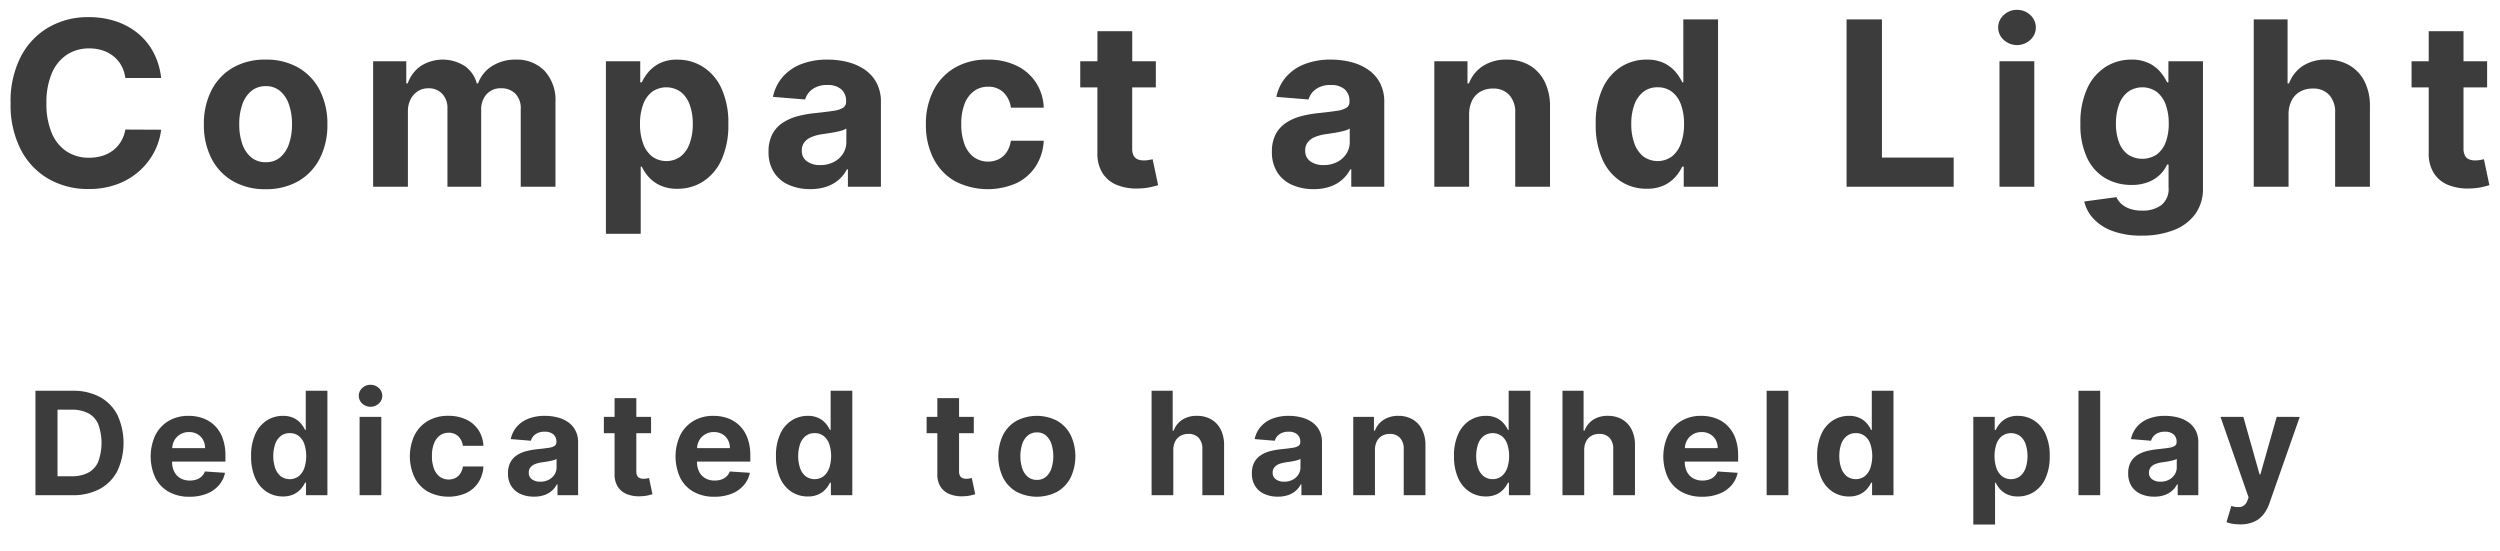 <svg xmlns="http://www.w3.org/2000/svg" width="161mm" height="35.486mm" viewBox="0 0 456.378 100.591">
  <defs>
    <style>
      .a {
        fill: #3c3c3c;
      }
    </style>
  </defs>
  <title>hard-lite-desc-sp</title>
  <g>
    <path class="a" d="M28.158,27.728a11.849,11.849,0,0,0,1.26-4.049l-6.533-.03a6.439,6.439,0,0,1-.8,2.177,5.761,5.761,0,0,1-1.439,1.619,6.23,6.23,0,0,1-1.976,1.006,8.131,8.131,0,0,1-2.409.343,7.343,7.343,0,0,1-4.071-1.134,7.377,7.377,0,0,1-2.737-3.355,13.626,13.626,0,0,1-.978-5.488,13.525,13.525,0,0,1,.97-5.408,7.577,7.577,0,0,1,2.729-3.4,7.291,7.291,0,0,1,4.131-1.171,7.74,7.74,0,0,1,2.44.373,6.26,6.26,0,0,1,1.99,1.074,5.777,5.777,0,0,1,1.418,1.693,6.476,6.476,0,0,1,.73,2.26h6.533a13.062,13.062,0,0,0-1.424-4.713,11.414,11.414,0,0,0-2.871-3.483,12.587,12.587,0,0,0-4.035-2.171,15.745,15.745,0,0,0-4.929-.745A14.333,14.333,0,0,0,8.911,4.968a13.151,13.151,0,0,0-5.1,5.347,17.782,17.782,0,0,0-1.879,8.5A17.921,17.921,0,0,0,3.787,27.3a13.061,13.061,0,0,0,5.071,5.354,14.369,14.369,0,0,0,7.3,1.85,14.738,14.738,0,0,0,5.272-.888A12.615,12.615,0,0,0,25.458,31.2,12.231,12.231,0,0,0,28.158,27.728Z"/>
    <path class="a" d="M58.391,16.512a10.05,10.05,0,0,0-3.9-4.147,11.656,11.656,0,0,0-6-1.483,11.644,11.644,0,0,0-6,1.483,10.046,10.046,0,0,0-3.9,4.147,13.367,13.367,0,0,0-1.373,6.212,13.3,13.3,0,0,0,1.373,6.182,10.028,10.028,0,0,0,3.9,4.147,11.644,11.644,0,0,0,6,1.483,11.656,11.656,0,0,0,6-1.483,10.032,10.032,0,0,0,3.9-4.147,13.32,13.32,0,0,0,1.372-6.182A13.392,13.392,0,0,0,58.391,16.512ZM52.76,26.244a5.537,5.537,0,0,1-1.6,2.468,3.925,3.925,0,0,1-2.64.9,4.036,4.036,0,0,1-2.677-.9,5.465,5.465,0,0,1-1.626-2.468,10.827,10.827,0,0,1-.544-3.565,10.827,10.827,0,0,1,.544-3.565,5.522,5.522,0,0,1,1.626-2.475,4.016,4.016,0,0,1,2.677-.91,3.9,3.9,0,0,1,2.64.91,5.6,5.6,0,0,1,1.6,2.475,10.8,10.8,0,0,1,.545,3.565A10.8,10.8,0,0,1,52.76,26.244Z"/>
    <path class="a" d="M94.18,10.882a7.876,7.876,0,0,0-4.362,1.186,6.114,6.114,0,0,0-2.543,3.154h-.239a5.584,5.584,0,0,0-2.207-3.169,7.456,7.456,0,0,0-8.01-.008,6.361,6.361,0,0,0-2.386,3.177h-.268V11.18H68.11V34.089h6.353V20.338a4.726,4.726,0,0,1,.493-2.215,3.718,3.718,0,0,1,1.334-1.476,3.491,3.491,0,0,1,1.9-.531,3.346,3.346,0,0,1,2.527,1,3.706,3.706,0,0,1,.963,2.685V34.089h6.159V20.1a4.2,4.2,0,0,1,.97-2.886,3.419,3.419,0,0,1,2.7-1.1,3.549,3.549,0,0,1,2.535.956,3.746,3.746,0,0,1,1.015,2.863V34.089H101.4V18.682a7.87,7.87,0,0,0-2.006-5.765A7,7,0,0,0,94.18,10.882Z"/>
    <path class="a" d="M128.3,12.187a8.647,8.647,0,0,0-4.623-1.3,7.113,7.113,0,0,0-3.215.649,6.38,6.38,0,0,0-2.087,1.61,8.357,8.357,0,0,0-1.216,1.887h-.283V11.18H110.61v31.5h6.353V30.42h.2a7.642,7.642,0,0,0,1.253,1.887,6.446,6.446,0,0,0,2.11,1.544,7.3,7.3,0,0,0,3.14.611,8.582,8.582,0,0,0,4.72-1.349,9.2,9.2,0,0,0,3.341-3.983,15.219,15.219,0,0,0,1.231-6.466,14.984,14.984,0,0,0-1.269-6.554A9.108,9.108,0,0,0,128.3,12.187Zm-2.394,13.975a5.28,5.28,0,0,1-1.633,2.386,4.452,4.452,0,0,1-5.234.015A5.23,5.23,0,0,1,117.4,26.2a10.166,10.166,0,0,1-.567-3.564,10.046,10.046,0,0,1,.567-3.55,5.111,5.111,0,0,1,1.633-2.327,4.557,4.557,0,0,1,5.258.03,5.212,5.212,0,0,1,1.625,2.357,10.121,10.121,0,0,1,.552,3.49A10.234,10.234,0,0,1,125.905,26.162Z"/>
    <path class="a" d="M157.862,12.716a9.661,9.661,0,0,0-3.117-1.387,14.771,14.771,0,0,0-3.662-.447,12.993,12.993,0,0,0-4.826.827,8.548,8.548,0,0,0-3.393,2.357,8.044,8.044,0,0,0-1.76,3.617l5.877.477a3.537,3.537,0,0,1,1.342-1.886,4.479,4.479,0,0,1,2.73-.754,3.7,3.7,0,0,1,2.513.776,2.759,2.759,0,0,1,.888,2.193v.088a1.248,1.248,0,0,1-.553,1.1,4.5,4.5,0,0,1-1.775.558q-1.222.188-3.221.4a20.74,20.74,0,0,0-3.244.566,9.25,9.25,0,0,0-2.752,1.194A5.677,5.677,0,0,0,141,24.484a6.683,6.683,0,0,0-.7,3.207,6.749,6.749,0,0,0,.993,3.781A6.16,6.16,0,0,0,144,33.753a9.443,9.443,0,0,0,3.907.769,9.043,9.043,0,0,0,3-.455,6.648,6.648,0,0,0,2.222-1.268,6.335,6.335,0,0,0,1.477-1.887h.18v3.177h6.025V18.637a7.318,7.318,0,0,0-.791-3.512A6.8,6.8,0,0,0,157.862,12.716ZM154.5,25.9a3.933,3.933,0,0,1-.613,2.163,4.329,4.329,0,0,1-1.684,1.513,5.289,5.289,0,0,1-2.477.56,4.033,4.033,0,0,1-2.408-.679,2.277,2.277,0,0,1-.947-1.976,2.4,2.4,0,0,1,.462-1.5,3.149,3.149,0,0,1,1.3-.962,7.872,7.872,0,0,1,1.954-.522q.522-.075,1.164-.172t1.283-.223q.641-.126,1.155-.283a3.31,3.31,0,0,0,.814-.351Z"/>
    <path class="a" d="M177.8,16.631a4.266,4.266,0,0,1,2.574-.8,3.883,3.883,0,0,1,2.826,1.052,4.679,4.679,0,0,1,1.335,2.767h6a8.99,8.99,0,0,0-1.447-4.624,8.769,8.769,0,0,0-3.565-3.057,11.92,11.92,0,0,0-5.25-1.089,11.515,11.515,0,0,0-6,1.5,10.093,10.093,0,0,0-3.885,4.161,13.369,13.369,0,0,0-1.365,6.182,13.437,13.437,0,0,0,1.35,6.145,9.965,9.965,0,0,0,3.879,4.168,13.014,13.014,0,0,0,11.341.381,8.679,8.679,0,0,0,3.513-3.11,9.383,9.383,0,0,0,1.425-4.616h-6a4.983,4.983,0,0,1-.753,2.066,3.841,3.841,0,0,1-1.446,1.3,4.534,4.534,0,0,1-4.542-.358,5.112,5.112,0,0,1-1.708-2.341,10.209,10.209,0,0,1-.6-3.729,9.886,9.886,0,0,1,.611-3.685A5.166,5.166,0,0,1,177.8,16.631Z"/>
    <path class="a" d="M210.073,34.156q.864-.2,1.343-.35l-1-4.729c-.161.031-.389.073-.687.127a4.929,4.929,0,0,1-.9.082,3.02,3.02,0,0,1-1.125-.193,1.466,1.466,0,0,1-.753-.679,2.85,2.85,0,0,1-.268-1.365v-11.1H211V11.18h-4.31V5.692h-6.354V11.18H197.2v4.772h3.132V27.885a6.656,6.656,0,0,0,.94,3.729,5.616,5.616,0,0,0,2.677,2.177,9.614,9.614,0,0,0,4.019.612A11.325,11.325,0,0,0,210.073,34.156Z"/>
    <path class="a" d="M245.021,32.8a6.4,6.4,0,0,0,1.477-1.887h.178v3.177H252.7V18.637a7.33,7.33,0,0,0-.79-3.512,6.8,6.8,0,0,0-2.156-2.409,9.661,9.661,0,0,0-3.117-1.387,14.759,14.759,0,0,0-3.662-.447,12.986,12.986,0,0,0-4.824.827,8.544,8.544,0,0,0-3.394,2.357A8.022,8.022,0,0,0,233,17.683l5.875.477a3.539,3.539,0,0,1,1.343-1.886,4.479,4.479,0,0,1,2.73-.754,3.7,3.7,0,0,1,2.513.776,2.759,2.759,0,0,1,.887,2.193v.088a1.245,1.245,0,0,1-.552,1.1,4.51,4.51,0,0,1-1.774.558q-1.224.188-3.223.4a20.727,20.727,0,0,0-3.243.566A9.272,9.272,0,0,0,234.8,22.4a5.677,5.677,0,0,0-1.909,2.088,6.683,6.683,0,0,0-.7,3.207,6.757,6.757,0,0,0,.992,3.781,6.177,6.177,0,0,0,2.707,2.281,9.448,9.448,0,0,0,3.908.769,9.048,9.048,0,0,0,3-.455A6.643,6.643,0,0,0,245.021,32.8Zm-5.81-3.341a2.281,2.281,0,0,1-.947-1.976,2.389,2.389,0,0,1,.463-1.5,3.149,3.149,0,0,1,1.3-.962,7.884,7.884,0,0,1,1.954-.522c.349-.05.735-.107,1.163-.172s.856-.138,1.283-.223.813-.179,1.157-.283a3.291,3.291,0,0,0,.812-.351V25.9a3.931,3.931,0,0,1-.611,2.163,4.335,4.335,0,0,1-1.686,1.513,5.282,5.282,0,0,1-2.476.56A4.036,4.036,0,0,1,239.211,29.458Z"/>
    <path class="a" d="M282.958,34.089V19.5a10.019,10.019,0,0,0-.985-4.6,7.1,7.1,0,0,0-2.76-2.976,8.052,8.052,0,0,0-4.16-1.044,7.754,7.754,0,0,0-4.341,1.171,6.427,6.427,0,0,0-2.549,3.169h-.27V11.18h-6.055V34.089h6.354V20.845a5.565,5.565,0,0,1,.559-2.528,3.8,3.8,0,0,1,1.521-1.6,4.526,4.526,0,0,1,2.26-.552,3.869,3.869,0,0,1,3,1.186,4.629,4.629,0,0,1,1.074,3.289V34.089Z"/>
    <path class="a" d="M307.292,15.028H307.1a8.421,8.421,0,0,0-1.215-1.887,6.405,6.405,0,0,0-2.088-1.61,7.112,7.112,0,0,0-3.214-.649,8.634,8.634,0,0,0-4.631,1.3,9.129,9.129,0,0,0-3.379,3.923,15,15,0,0,0-1.268,6.554,15.2,15.2,0,0,0,1.231,6.466,9.189,9.189,0,0,0,3.341,3.983,8.585,8.585,0,0,0,4.721,1.349,7.3,7.3,0,0,0,3.139-.611,6.384,6.384,0,0,0,2.1-1.544,8.193,8.193,0,0,0,1.26-1.887h.27v3.669h6.263V3.543h-6.339Zm-.44,11.171a5.323,5.323,0,0,1-1.641,2.364,4.452,4.452,0,0,1-5.234-.015,5.318,5.318,0,0,1-1.627-2.386,10.235,10.235,0,0,1-.558-3.527,10.1,10.1,0,0,1,.552-3.49,5.182,5.182,0,0,1,1.625-2.357,4.119,4.119,0,0,1,2.641-.85,4.173,4.173,0,0,1,2.609.82,5.108,5.108,0,0,1,1.641,2.327,10.092,10.092,0,0,1,.566,3.55A10.069,10.069,0,0,1,306.852,26.2Z"/>
    <polygon class="a" points="356.647 28.765 343.552 28.765 343.552 3.543 337.094 3.543 337.094 34.089 356.647 34.089 356.647 28.765"/>
    <path class="a" d="M368.2,1.8a3.416,3.416,0,0,0-2.416.946,3.04,3.04,0,0,0,0,4.535,3.583,3.583,0,0,0,4.854,0,3.056,3.056,0,0,0,0-4.535A3.43,3.43,0,0,0,368.2,1.8Z"/>
    <rect class="a" x="365.008" y="11.18" width="6.354" height="22.909"/>
    <path class="a" d="M400.723,39.108a7.831,7.831,0,0,0,1.432-4.795V11.18h-6.309v3.848h-.239a8.822,8.822,0,0,0-1.231-1.887,6.373,6.373,0,0,0-2.095-1.61,7.156,7.156,0,0,0-3.222-.649,8.683,8.683,0,0,0-4.631,1.3,9.089,9.089,0,0,0-3.378,3.908,14.834,14.834,0,0,0-1.267,6.5,13.988,13.988,0,0,0,1.245,6.286,8.448,8.448,0,0,0,3.355,3.685,9.327,9.327,0,0,0,4.692,1.2,8.254,8.254,0,0,0,3.132-.537,6.309,6.309,0,0,0,2.147-1.387,6.024,6.024,0,0,0,1.253-1.8h.268v4.191a3.738,3.738,0,0,1-1.349,3.237,5.664,5.664,0,0,1-3.423.985,6.789,6.789,0,0,1-2.35-.359,4.417,4.417,0,0,1-1.543-.917,3.671,3.671,0,0,1-.85-1.185l-5.876.79a6.83,6.83,0,0,0,1.684,3.147,8.978,8.978,0,0,0,3.5,2.252,14.908,14.908,0,0,0,5.287.835,15.936,15.936,0,0,0,5.809-.984A8.73,8.73,0,0,0,400.723,39.108Zm-5.391-13.095a4.85,4.85,0,0,1-1.641,2.207,4.8,4.8,0,0,1-5.235-.015,4.847,4.847,0,0,1-1.626-2.222,9.439,9.439,0,0,1-.56-3.423,9.9,9.9,0,0,1,.553-3.446,5.139,5.139,0,0,1,1.625-2.333,4.559,4.559,0,0,1,5.25-.023,5.1,5.1,0,0,1,1.64,2.3,9.782,9.782,0,0,1,.568,3.5A9.351,9.351,0,0,1,395.332,26.013Z"/>
    <path class="a" d="M428.883,11.918a8.154,8.154,0,0,0-4.169-1.036,7.649,7.649,0,0,0-4.339,1.155,6.517,6.517,0,0,0-2.506,3.185H417.6V3.543h-6.175V34.089h6.355V20.845a5.438,5.438,0,0,1,.574-2.528,3.854,3.854,0,0,1,1.551-1.6,4.638,4.638,0,0,1,2.289-.552,3.894,3.894,0,0,1,3.02,1.179,4.642,4.642,0,0,1,1.067,3.3V34.089h6.353V19.5a9.875,9.875,0,0,0-.976-4.616A7.1,7.1,0,0,0,428.883,11.918Z"/>
    <path class="a" d="M453.449,29.077c-.159.031-.389.073-.687.127a4.915,4.915,0,0,1-.894.082,3.018,3.018,0,0,1-1.126-.193,1.468,1.468,0,0,1-.754-.679,2.849,2.849,0,0,1-.269-1.365v-11.1h4.311V11.18h-4.311V5.692h-6.353V11.18h-3.132v4.772h3.132V27.885a6.664,6.664,0,0,0,.939,3.729,5.623,5.623,0,0,0,2.678,2.177A9.617,9.617,0,0,0,451,34.4a11.314,11.314,0,0,0,2.1-.247q.865-.2,1.343-.35Z"/>
    <path class="a" d="M18.235,72.475a10.142,10.142,0,0,0-4.952-1.14H6.469V90.4h6.758a10.251,10.251,0,0,0,4.994-1.145,7.782,7.782,0,0,0,3.211-3.286,12.2,12.2,0,0,0,0-10.221A7.786,7.786,0,0,0,18.235,72.475Zm-.32,11.849a4.081,4.081,0,0,1-1.844,1.984,6.467,6.467,0,0,1-3.012.638H10.5V74.788h2.569a6.471,6.471,0,0,1,3.006.633,4.069,4.069,0,0,1,1.84,1.974,10.02,10.02,0,0,1,0,6.929Z"/>
    <path class="a" d="M39.217,77.72a5.95,5.95,0,0,0-2.14-1.354,7.576,7.576,0,0,0-2.639-.452,7.018,7.018,0,0,0-3.664.931,6.321,6.321,0,0,0-2.415,2.6,9.27,9.27,0,0,0,0,7.786,6.079,6.079,0,0,0,2.443,2.55,7.584,7.584,0,0,0,3.794.9,8.334,8.334,0,0,0,3.123-.545,5.711,5.711,0,0,0,2.215-1.526,5.012,5.012,0,0,0,1.141-2.3l-3.668-.242a2.427,2.427,0,0,1-.6.912,2.515,2.515,0,0,1-.94.558,3.759,3.759,0,0,1-1.21.187,3.394,3.394,0,0,1-1.723-.419,2.842,2.842,0,0,1-1.121-1.191,3.978,3.978,0,0,1-.4-1.834v-.01h9.738V83.175a9.06,9.06,0,0,0-.513-3.188A6.159,6.159,0,0,0,39.217,77.72Zm-7.779,4.087a3.117,3.117,0,0,1,.384-1.41,2.972,2.972,0,0,1,1.085-1.108,3.049,3.049,0,0,1,1.6-.415,3,3,0,0,1,1.522.377,2.721,2.721,0,0,1,1.029,1.038,3.046,3.046,0,0,1,.372,1.518Z"/>
    <path class="a" d="M55.815,78.5h-.121a5.275,5.275,0,0,0-.758-1.178,3.993,3.993,0,0,0-1.3-1,4.424,4.424,0,0,0-2.006-.406,5.385,5.385,0,0,0-2.889.815,5.7,5.7,0,0,0-2.11,2.448,9.371,9.371,0,0,0-.791,4.092A9.5,9.5,0,0,0,46.6,87.3a5.735,5.735,0,0,0,2.086,2.485,5.345,5.345,0,0,0,2.945.842,4.54,4.54,0,0,0,1.96-.382,3.972,3.972,0,0,0,1.313-.963,5.045,5.045,0,0,0,.786-1.177h.168V90.4h3.91V71.335H55.815Zm-.274,6.973a3.32,3.32,0,0,1-1.025,1.474,2.777,2.777,0,0,1-3.266-.008,3.308,3.308,0,0,1-1.015-1.49,7.075,7.075,0,0,1-.005-4.38,3.23,3.23,0,0,1,1.015-1.47,2.57,2.57,0,0,1,1.648-.53,2.6,2.6,0,0,1,1.629.511,3.182,3.182,0,0,1,1.023,1.452,7.1,7.1,0,0,1,0,4.441Z"/>
    <path class="a" d="M67.633,70.245a2.13,2.13,0,0,0-1.507.592,1.9,1.9,0,0,0,0,2.829,2.233,2.233,0,0,0,3.029,0,1.9,1.9,0,0,0,0-2.829A2.14,2.14,0,0,0,67.633,70.245Z"/>
    <rect class="a" x="65.641" y="76.101" width="3.965" height="14.298"/>
    <path class="a" d="M80.293,79.5a2.659,2.659,0,0,1,1.606-.5,2.424,2.424,0,0,1,1.764.656,2.923,2.923,0,0,1,.834,1.727h3.742a5.62,5.62,0,0,0-.9-2.886,5.475,5.475,0,0,0-2.224-1.908,7.45,7.45,0,0,0-3.277-.68,7.2,7.2,0,0,0-3.742.936,6.3,6.3,0,0,0-2.425,2.6,9.155,9.155,0,0,0-.009,7.694,6.218,6.218,0,0,0,2.421,2.6,8.119,8.119,0,0,0,7.078.238,5.431,5.431,0,0,0,2.193-1.941,5.89,5.89,0,0,0,.889-2.882H84.5a3.112,3.112,0,0,1-.471,1.29,2.385,2.385,0,0,1-.9.815,2.827,2.827,0,0,1-2.834-.224,3.19,3.19,0,0,1-1.067-1.462,6.349,6.349,0,0,1-.377-2.327,6.18,6.18,0,0,1,.381-2.3A3.225,3.225,0,0,1,80.293,79.5Z"/>
    <path class="a" d="M103.7,77.06a6,6,0,0,0-1.946-.866,9.21,9.21,0,0,0-2.285-.28,8.119,8.119,0,0,0-3.011.517A5.337,5.337,0,0,0,94.34,77.9a5.01,5.01,0,0,0-1.1,2.257l3.668.3a2.2,2.2,0,0,1,.838-1.178,2.793,2.793,0,0,1,1.7-.469,2.313,2.313,0,0,1,1.568.483,1.722,1.722,0,0,1,.554,1.369v.056a.775.775,0,0,1-.345.688,2.8,2.8,0,0,1-1.107.35q-.764.115-2.011.246a13.092,13.092,0,0,0-2.025.354,5.786,5.786,0,0,0-1.717.745,3.543,3.543,0,0,0-1.192,1.3,4.164,4.164,0,0,0-.437,2,4.216,4.216,0,0,0,.619,2.36,3.863,3.863,0,0,0,1.689,1.425,5.921,5.921,0,0,0,2.439.478,5.675,5.675,0,0,0,1.871-.283,4.141,4.141,0,0,0,1.387-.792,3.989,3.989,0,0,0,.922-1.177h.111V90.4h3.762V80.755a4.549,4.549,0,0,0-.5-2.192A4.216,4.216,0,0,0,103.7,77.06Zm-2.1,8.228a2.446,2.446,0,0,1-.382,1.35,2.709,2.709,0,0,1-1.052.945,3.293,3.293,0,0,1-1.544.349,2.512,2.512,0,0,1-1.5-.424,1.42,1.42,0,0,1-.592-1.233,1.5,1.5,0,0,1,.289-.936,1.972,1.972,0,0,1,.81-.6,4.93,4.93,0,0,1,1.219-.326c.217-.031.459-.066.727-.107s.533-.087.8-.14a7.377,7.377,0,0,0,.72-.177,1.981,1.981,0,0,0,.508-.218Z"/>
    <path class="a" d="M118.055,87.35a3.107,3.107,0,0,1-.558.052,1.88,1.88,0,0,1-.7-.122.917.917,0,0,1-.469-.423,1.766,1.766,0,0,1-.167-.852V79.079h2.689V76.1h-2.689V72.675H112.19V76.1h-1.954v2.978h1.954v7.448a4.154,4.154,0,0,0,.587,2.327,3.5,3.5,0,0,0,1.671,1.358,5.994,5.994,0,0,0,2.509.382,7.026,7.026,0,0,0,1.312-.153c.36-.084.64-.158.838-.219l-.624-2.951Z"/>
    <path class="a" d="M135.035,77.72a5.958,5.958,0,0,0-2.142-1.354,7.56,7.56,0,0,0-2.639-.452,7.013,7.013,0,0,0-3.662.931,6.317,6.317,0,0,0-2.416,2.6,9.28,9.28,0,0,0,0,7.786,6.069,6.069,0,0,0,2.444,2.55,7.578,7.578,0,0,0,3.793.9,8.327,8.327,0,0,0,3.123-.545,5.711,5.711,0,0,0,2.215-1.526,4.991,4.991,0,0,0,1.14-2.3l-3.667-.242a2.427,2.427,0,0,1-.6.912,2.507,2.507,0,0,1-.94.558,3.754,3.754,0,0,1-1.21.187,3.393,3.393,0,0,1-1.722-.419,2.838,2.838,0,0,1-1.122-1.191,3.991,3.991,0,0,1-.395-1.834v-.01h9.736V83.175a9.038,9.038,0,0,0-.512-3.188A6.17,6.17,0,0,0,135.035,77.72Zm-7.779,4.087a3.116,3.116,0,0,1,.383-1.41,2.969,2.969,0,0,1,1.084-1.108,3.056,3.056,0,0,1,1.6-.415,3,3,0,0,1,1.522.377,2.721,2.721,0,0,1,1.029,1.038,3.046,3.046,0,0,1,.372,1.518Z"/>
    <path class="a" d="M151.633,78.5h-.121a5.288,5.288,0,0,0-.76-1.178,3.974,3.974,0,0,0-1.3-1,4.427,4.427,0,0,0-2.006-.406,5.394,5.394,0,0,0-2.891.815,5.7,5.7,0,0,0-2.107,2.448,9.342,9.342,0,0,0-.792,4.092,9.5,9.5,0,0,0,.768,4.035,5.737,5.737,0,0,0,2.084,2.485,5.358,5.358,0,0,0,2.948.842,4.541,4.541,0,0,0,1.959-.382,3.948,3.948,0,0,0,1.312-.963,5.082,5.082,0,0,0,.787-1.177h.167V90.4h3.909V71.335h-3.955Zm-.275,6.973a3.3,3.3,0,0,1-1.024,1.474,2.778,2.778,0,0,1-3.267-.008,3.34,3.34,0,0,1-1.015-1.49,7.114,7.114,0,0,1,0-4.38,3.252,3.252,0,0,1,1.015-1.47,2.568,2.568,0,0,1,1.647-.53,2.6,2.6,0,0,1,1.629.511,3.171,3.171,0,0,1,1.025,1.452,7.113,7.113,0,0,1,0,4.441Z"/>
    <path class="a" d="M176.973,87.35a3.116,3.116,0,0,1-.558.052,1.88,1.88,0,0,1-.7-.122.916.916,0,0,1-.47-.423,1.778,1.778,0,0,1-.167-.852V79.079h2.69V76.1h-2.69V72.675h-3.966V76.1h-1.955v2.978h1.955v7.448a4.162,4.162,0,0,0,.586,2.327,3.507,3.507,0,0,0,1.672,1.358,5.989,5.989,0,0,0,2.508.382,7,7,0,0,0,1.312-.153c.36-.084.64-.158.838-.219l-.623-2.951Z"/>
    <path class="a" d="M193.021,76.841a8.034,8.034,0,0,0-7.493,0,6.255,6.255,0,0,0-2.434,2.588,9.155,9.155,0,0,0,0,7.735,6.261,6.261,0,0,0,2.434,2.588,8.042,8.042,0,0,0,7.493,0,6.27,6.27,0,0,0,2.435-2.588,9.165,9.165,0,0,0,0-7.735A6.264,6.264,0,0,0,193.021,76.841ZM191.942,85.5a3.476,3.476,0,0,1-1,1.541,2.454,2.454,0,0,1-1.648.563,2.525,2.525,0,0,1-1.671-.563,3.4,3.4,0,0,1-1.014-1.541,7.447,7.447,0,0,1,0-4.449,3.435,3.435,0,0,1,1.014-1.545,2.507,2.507,0,0,1,1.671-.568,2.437,2.437,0,0,1,1.648.568,3.507,3.507,0,0,1,1,1.545,7.447,7.447,0,0,1,0,4.449Z"/>
    <path class="a" d="M221.116,76.562a5.075,5.075,0,0,0-2.6-.648,4.777,4.777,0,0,0-2.709.722,4.077,4.077,0,0,0-1.563,1.987h-.167V71.335h-3.854V90.4h3.965V82.133a3.385,3.385,0,0,1,.358-1.578,2.416,2.416,0,0,1,.968-1,2.888,2.888,0,0,1,1.43-.344,2.429,2.429,0,0,1,1.885.736A2.9,2.9,0,0,1,219.493,82v8.4h3.965V81.3a6.184,6.184,0,0,0-.61-2.881A4.421,4.421,0,0,0,221.116,76.562Z"/>
    <path class="a" d="M239.5,77.06a6.016,6.016,0,0,0-1.946-.866,9.21,9.21,0,0,0-2.285-.28,8.121,8.121,0,0,0-3.012.517,5.33,5.33,0,0,0-2.117,1.471,5,5,0,0,0-1.1,2.257l3.667.3a2.213,2.213,0,0,1,.837-1.178,2.8,2.8,0,0,1,1.7-.469,2.316,2.316,0,0,1,1.569.483,1.722,1.722,0,0,1,.554,1.369v.056a.779.779,0,0,1-.344.688,2.814,2.814,0,0,1-1.109.35q-.762.115-2.01.246a13.092,13.092,0,0,0-2.025.354,5.775,5.775,0,0,0-1.717.745,3.552,3.552,0,0,0-1.192,1.3,4.176,4.176,0,0,0-.437,2,4.224,4.224,0,0,0,.619,2.36,3.858,3.858,0,0,0,1.689,1.425,5.922,5.922,0,0,0,2.44.478,5.688,5.688,0,0,0,1.871-.283,4.151,4.151,0,0,0,1.387-.792,3.986,3.986,0,0,0,.921-1.177h.112V90.4h3.759V80.755a4.572,4.572,0,0,0-.492-2.192A4.228,4.228,0,0,0,239.5,77.06Zm-2.1,8.228a2.453,2.453,0,0,1-.381,1.35,2.705,2.705,0,0,1-1.053.945,3.289,3.289,0,0,1-1.545.349,2.51,2.51,0,0,1-1.5-.424,1.421,1.421,0,0,1-.591-1.233,1.493,1.493,0,0,1,.288-.936,1.969,1.969,0,0,1,.809-.6,4.938,4.938,0,0,1,1.22-.326c.218-.031.46-.066.726-.107s.534-.087.8-.14a7.215,7.215,0,0,0,.722-.177,1.957,1.957,0,0,0,.507-.218Z"/>
    <path class="a" d="M257.881,76.566a5.026,5.026,0,0,0-2.595-.652,4.829,4.829,0,0,0-2.709.732,4,4,0,0,0-1.592,1.977h-.168V76.1h-3.779V90.4H251V82.133a3.487,3.487,0,0,1,.35-1.578,2.368,2.368,0,0,1,.949-1,2.816,2.816,0,0,1,1.41-.344,2.417,2.417,0,0,1,1.872.739A2.889,2.889,0,0,1,256.252,82v8.4h3.966V81.3a6.251,6.251,0,0,0-.614-2.872A4.426,4.426,0,0,0,257.881,76.566Z"/>
    <path class="a" d="M275.407,78.5h-.121a5.288,5.288,0,0,0-.76-1.178,3.978,3.978,0,0,0-1.3-1,4.427,4.427,0,0,0-2.006-.406,5.391,5.391,0,0,0-2.89.815,5.7,5.7,0,0,0-2.108,2.448,9.356,9.356,0,0,0-.792,4.092A9.483,9.483,0,0,0,266.2,87.3a5.737,5.737,0,0,0,2.084,2.485,5.354,5.354,0,0,0,2.947.842,4.538,4.538,0,0,0,1.959-.382,3.952,3.952,0,0,0,1.313-.963,5.147,5.147,0,0,0,.787-1.177h.167V90.4h3.909V71.335h-3.955Zm-.276,6.973a3.309,3.309,0,0,1-1.023,1.474,2.78,2.78,0,0,1-3.268-.008,3.33,3.33,0,0,1-1.014-1.49,7.094,7.094,0,0,1,0-4.38,3.243,3.243,0,0,1,1.014-1.47,2.839,2.839,0,0,1,3.277-.019,3.169,3.169,0,0,1,1.024,1.452,7.094,7.094,0,0,1-.005,4.441Z"/>
    <path class="a" d="M296.127,76.562a5.076,5.076,0,0,0-2.6-.648,4.775,4.775,0,0,0-2.709.722,4.081,4.081,0,0,0-1.565,1.987h-.167V71.335h-3.853V90.4H289.2V82.133a3.4,3.4,0,0,1,.357-1.578,2.412,2.412,0,0,1,.969-1,2.884,2.884,0,0,1,1.429-.344,2.427,2.427,0,0,1,1.884.736A2.891,2.891,0,0,1,294.5,82v8.4h3.966V81.3a6.16,6.16,0,0,0-.61-2.881A4.415,4.415,0,0,0,296.127,76.562Z"/>
    <path class="a" d="M315.355,77.72a5.937,5.937,0,0,0-2.141-1.354,7.562,7.562,0,0,0-2.638-.452,7.014,7.014,0,0,0-3.663.931,6.317,6.317,0,0,0-2.416,2.6,9.27,9.27,0,0,0,0,7.786,6.069,6.069,0,0,0,2.444,2.55,7.578,7.578,0,0,0,3.793.9,8.327,8.327,0,0,0,3.123-.545,5.711,5.711,0,0,0,2.215-1.526,5,5,0,0,0,1.14-2.3l-3.668-.242a2.413,2.413,0,0,1-.595.912,2.5,2.5,0,0,1-.94.558,3.75,3.75,0,0,1-1.21.187,3.387,3.387,0,0,1-1.722-.419,2.823,2.823,0,0,1-1.121-1.191,3.966,3.966,0,0,1-.4-1.834v-.01H317.3V83.175a9.061,9.061,0,0,0-.511-3.188A6.187,6.187,0,0,0,315.355,77.72Zm-7.779,4.087a3.142,3.142,0,0,1,.383-1.41,2.98,2.98,0,0,1,1.085-1.108,3.055,3.055,0,0,1,1.6-.415,3.01,3.01,0,0,1,1.523.377,2.719,2.719,0,0,1,1.028,1.038,3.047,3.047,0,0,1,.373,1.518Z"/>
    <rect class="a" x="322.504" y="71.335" width="3.966" height="19.063"/>
    <path class="a" d="M341.7,78.5h-.121a5.31,5.31,0,0,0-.758-1.178,3.982,3.982,0,0,0-1.3-1,4.427,4.427,0,0,0-2.006-.406,5.386,5.386,0,0,0-2.89.815,5.7,5.7,0,0,0-2.109,2.448,9.371,9.371,0,0,0-.791,4.092,9.483,9.483,0,0,0,.769,4.035,5.719,5.719,0,0,0,2.085,2.485,5.346,5.346,0,0,0,2.946.842,4.544,4.544,0,0,0,1.959-.382,3.937,3.937,0,0,0,1.312-.963,5.082,5.082,0,0,0,.787-1.177h.168V90.4h3.909V71.335H341.7Zm-.275,6.973a3.316,3.316,0,0,1-1.023,1.474,2.78,2.78,0,0,1-3.268-.008,3.322,3.322,0,0,1-1.014-1.49,6.384,6.384,0,0,1-.349-2.2,6.31,6.31,0,0,1,.344-2.178,3.243,3.243,0,0,1,1.014-1.47,2.572,2.572,0,0,1,1.648-.53,2.6,2.6,0,0,1,1.629.511,3.177,3.177,0,0,1,1.024,1.452,7.094,7.094,0,0,1-.005,4.441Z"/>
    <path class="a" d="M371.269,76.729a5.4,5.4,0,0,0-2.886-.815,4.435,4.435,0,0,0-2.006.406,3.984,3.984,0,0,0-1.3,1,5.281,5.281,0,0,0-.759,1.178h-.177V76.1h-3.91V95.76H364.2V88.109h.121a4.756,4.756,0,0,0,.782,1.177,4,4,0,0,0,1.317.963,4.543,4.543,0,0,0,1.96.382,5.351,5.351,0,0,0,2.946-.842,5.733,5.733,0,0,0,2.085-2.485,9.514,9.514,0,0,0,.767-4.035,9.357,9.357,0,0,0-.791-4.092A5.681,5.681,0,0,0,371.269,76.729Zm-1.494,8.722a3.307,3.307,0,0,1-1.019,1.49,2.778,2.778,0,0,1-3.267.008,3.273,3.273,0,0,1-1.025-1.474,6.391,6.391,0,0,1-.353-2.226,6.308,6.308,0,0,1,.353-2.215,3.207,3.207,0,0,1,1.02-1.452,2.846,2.846,0,0,1,3.281.019,3.245,3.245,0,0,1,1.015,1.47,7.075,7.075,0,0,1,0,4.38Z"/>
    <rect class="a" x="379.429" y="71.335" width="3.966" height="19.063"/>
    <path class="a" d="M399.471,77.06a6,6,0,0,0-1.945-.866,9.216,9.216,0,0,0-2.285-.28,8.118,8.118,0,0,0-3.012.517,5.337,5.337,0,0,0-2.117,1.471,5,5,0,0,0-1.1,2.257l3.667.3a2.215,2.215,0,0,1,.838-1.178,2.8,2.8,0,0,1,1.7-.469,2.316,2.316,0,0,1,1.569.483,1.722,1.722,0,0,1,.553,1.369v.056a.777.777,0,0,1-.344.688,2.8,2.8,0,0,1-1.108.35q-.764.115-2.011.246a13.1,13.1,0,0,0-2.024.354,5.781,5.781,0,0,0-1.718.745,3.549,3.549,0,0,0-1.191,1.3,4.164,4.164,0,0,0-.438,2,4.216,4.216,0,0,0,.619,2.36,3.866,3.866,0,0,0,1.69,1.425,5.916,5.916,0,0,0,2.438.478,5.675,5.675,0,0,0,1.871-.283,4.146,4.146,0,0,0,1.388-.792,3.953,3.953,0,0,0,.921-1.177h.112V90.4h3.761V80.755a4.561,4.561,0,0,0-.494-2.192A4.21,4.21,0,0,0,399.471,77.06Zm-2.1,8.228a2.454,2.454,0,0,1-.382,1.35,2.716,2.716,0,0,1-1.052.945,3.3,3.3,0,0,1-1.546.349,2.513,2.513,0,0,1-1.5-.424,1.421,1.421,0,0,1-.591-1.233,1.5,1.5,0,0,1,.288-.936,1.972,1.972,0,0,1,.81-.6,4.95,4.95,0,0,1,1.22-.326c.217-.031.459-.066.726-.107s.533-.087.8-.14a7.215,7.215,0,0,0,.722-.177,2,2,0,0,0,.508-.218Z"/>
    <path class="a" d="M412.635,86.6h-.149l-2.96-10.5h-4.17l5.129,14.707-.234.6a1.693,1.693,0,0,1-1.139,1.122,3.591,3.591,0,0,1-1.774-.172l-.893,2.969a5.8,5.8,0,0,0,1.084.284,8.037,8.037,0,0,0,1.41.117,6.1,6.1,0,0,0,2.514-.471,4.613,4.613,0,0,0,1.726-1.321,6.7,6.7,0,0,0,1.085-2l5.557-15.825-4.2-.018Z"/>
  </g>
</svg>
